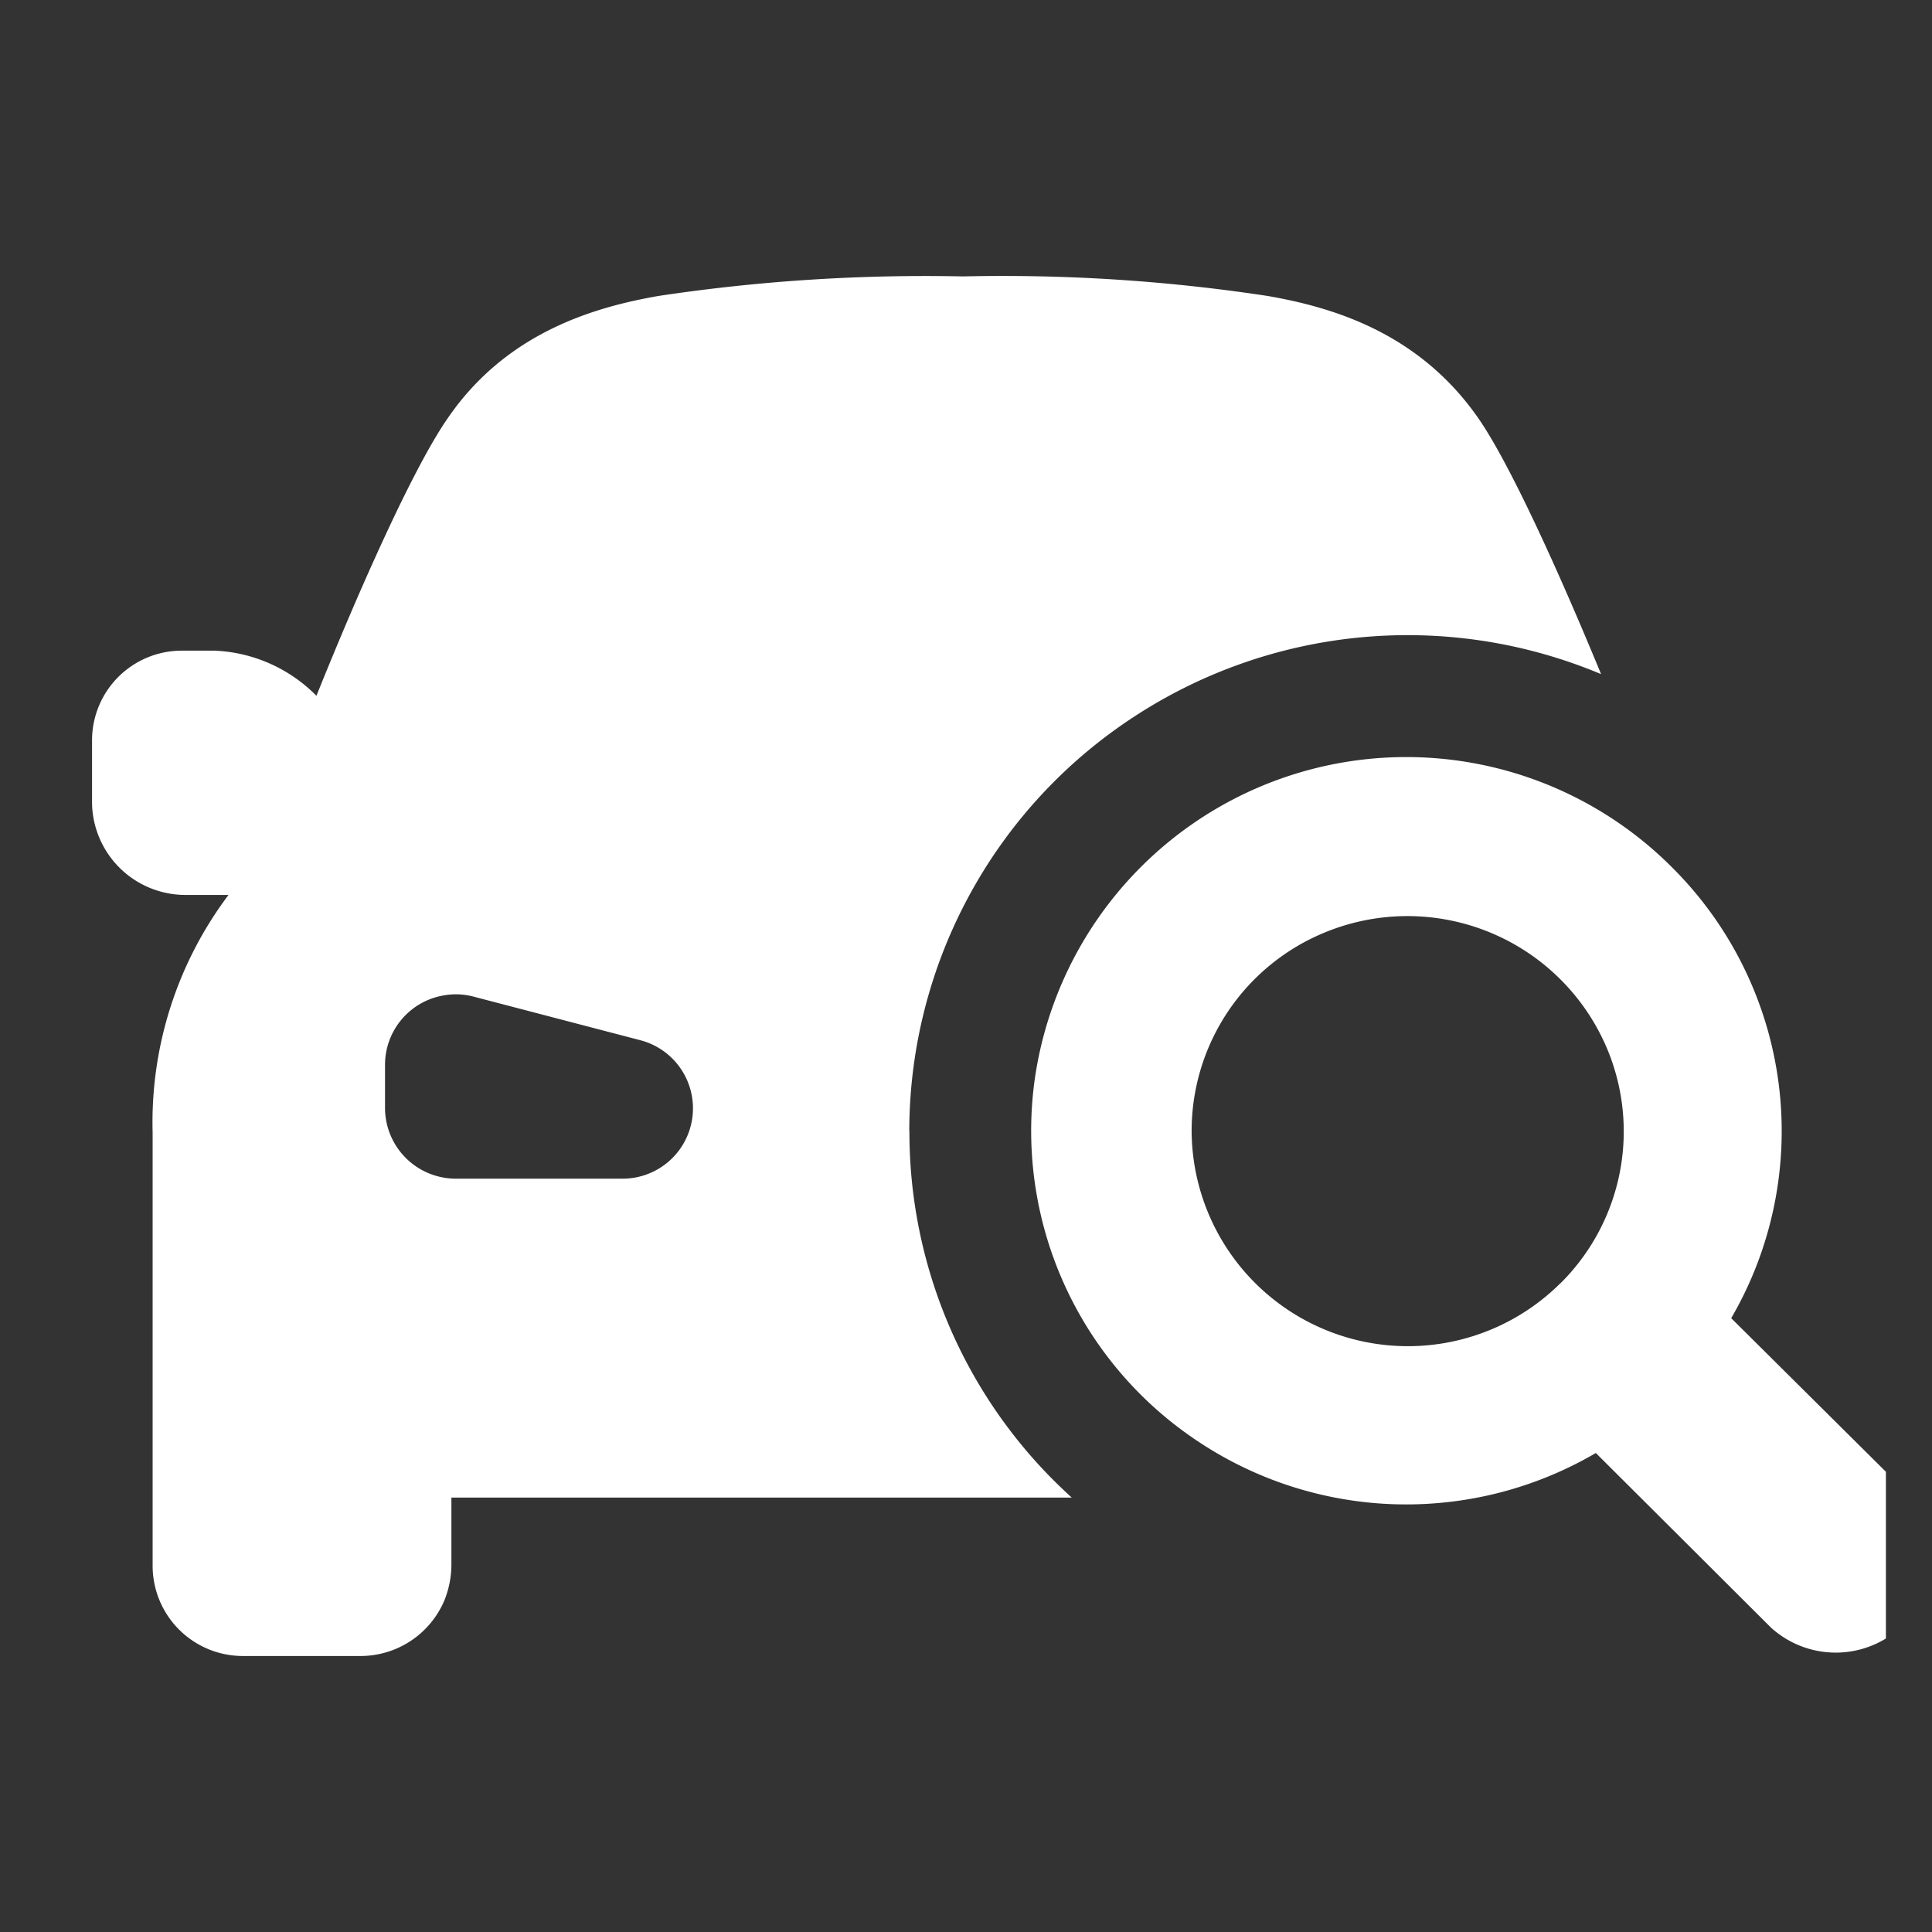 <svg id="findAuto" xmlns="http://www.w3.org/2000/svg" fill="none" viewBox="0 0 14 14"><rect x="0" y="0" width="14" height="14" fill="#333333" stroke="none"/><g clip-path="url(#a)"><path fill="#ffffff" d="M6.589 8.197a3.59 3.59 0 0 1 1.616-2.995 3.62 3.62 0 0 1 3.397-.317c-.302-.733-.661-1.527-.892-1.858-.44-.63-1.078-.804-1.522-.882q-1.098-.167-2.21-.142a13 13 0 0 0-2.209.142c-.442.078-1.09.253-1.522.882-.248.354-.642 1.238-.954 2.015a1.1 1.1 0 0 0-.735-.327h-.244a.65.65 0 0 0-.647.645v.465a.677.677 0 0 0 .667.66h.322a2.74 2.74 0 0 0-.55 1.723v3.135a.654.654 0 0 0 .65.657h.852a.66.66 0 0 0 .613-.405.7.7 0 0 0 .05-.252v-.491h4.495q-.06-.055-.119-.113A3.57 3.57 0 0 1 6.59 8.197m-2.081.344H3.302a.513.513 0 0 1-.512-.51v-.315a.51.51 0 0 1 .41-.5.5.5 0 0 1 .232.006l1.205.315a.51.51 0 0 1 .38.562.51.51 0 0 1-.516.442zm8.036 1.011a2.695 2.695 0 0 0-.425-3.263 2.72 2.72 0 0 0-2.8-.66 2.72 2.72 0 0 0-1.825 2.215 2.7 2.7 0 0 0 1.194 2.606 2.72 2.72 0 0 0 2.875.079l1.27 1.266A.698.698 0 0 0 14 11.299a.7.7 0 0 0-.183-.484zm-1.24-.251a1.567 1.567 0 0 1-2.67-1.104 1.555 1.555 0 0 1 .965-1.44 1.57 1.57 0 0 1 2.046.843 1.55 1.55 0 0 1-.34 1.701"></path></g><defs><clipPath id="a"><path fill="#ffffff" d="M.333.333h13.333v13.333H.333z"></path></clipPath></defs></svg>